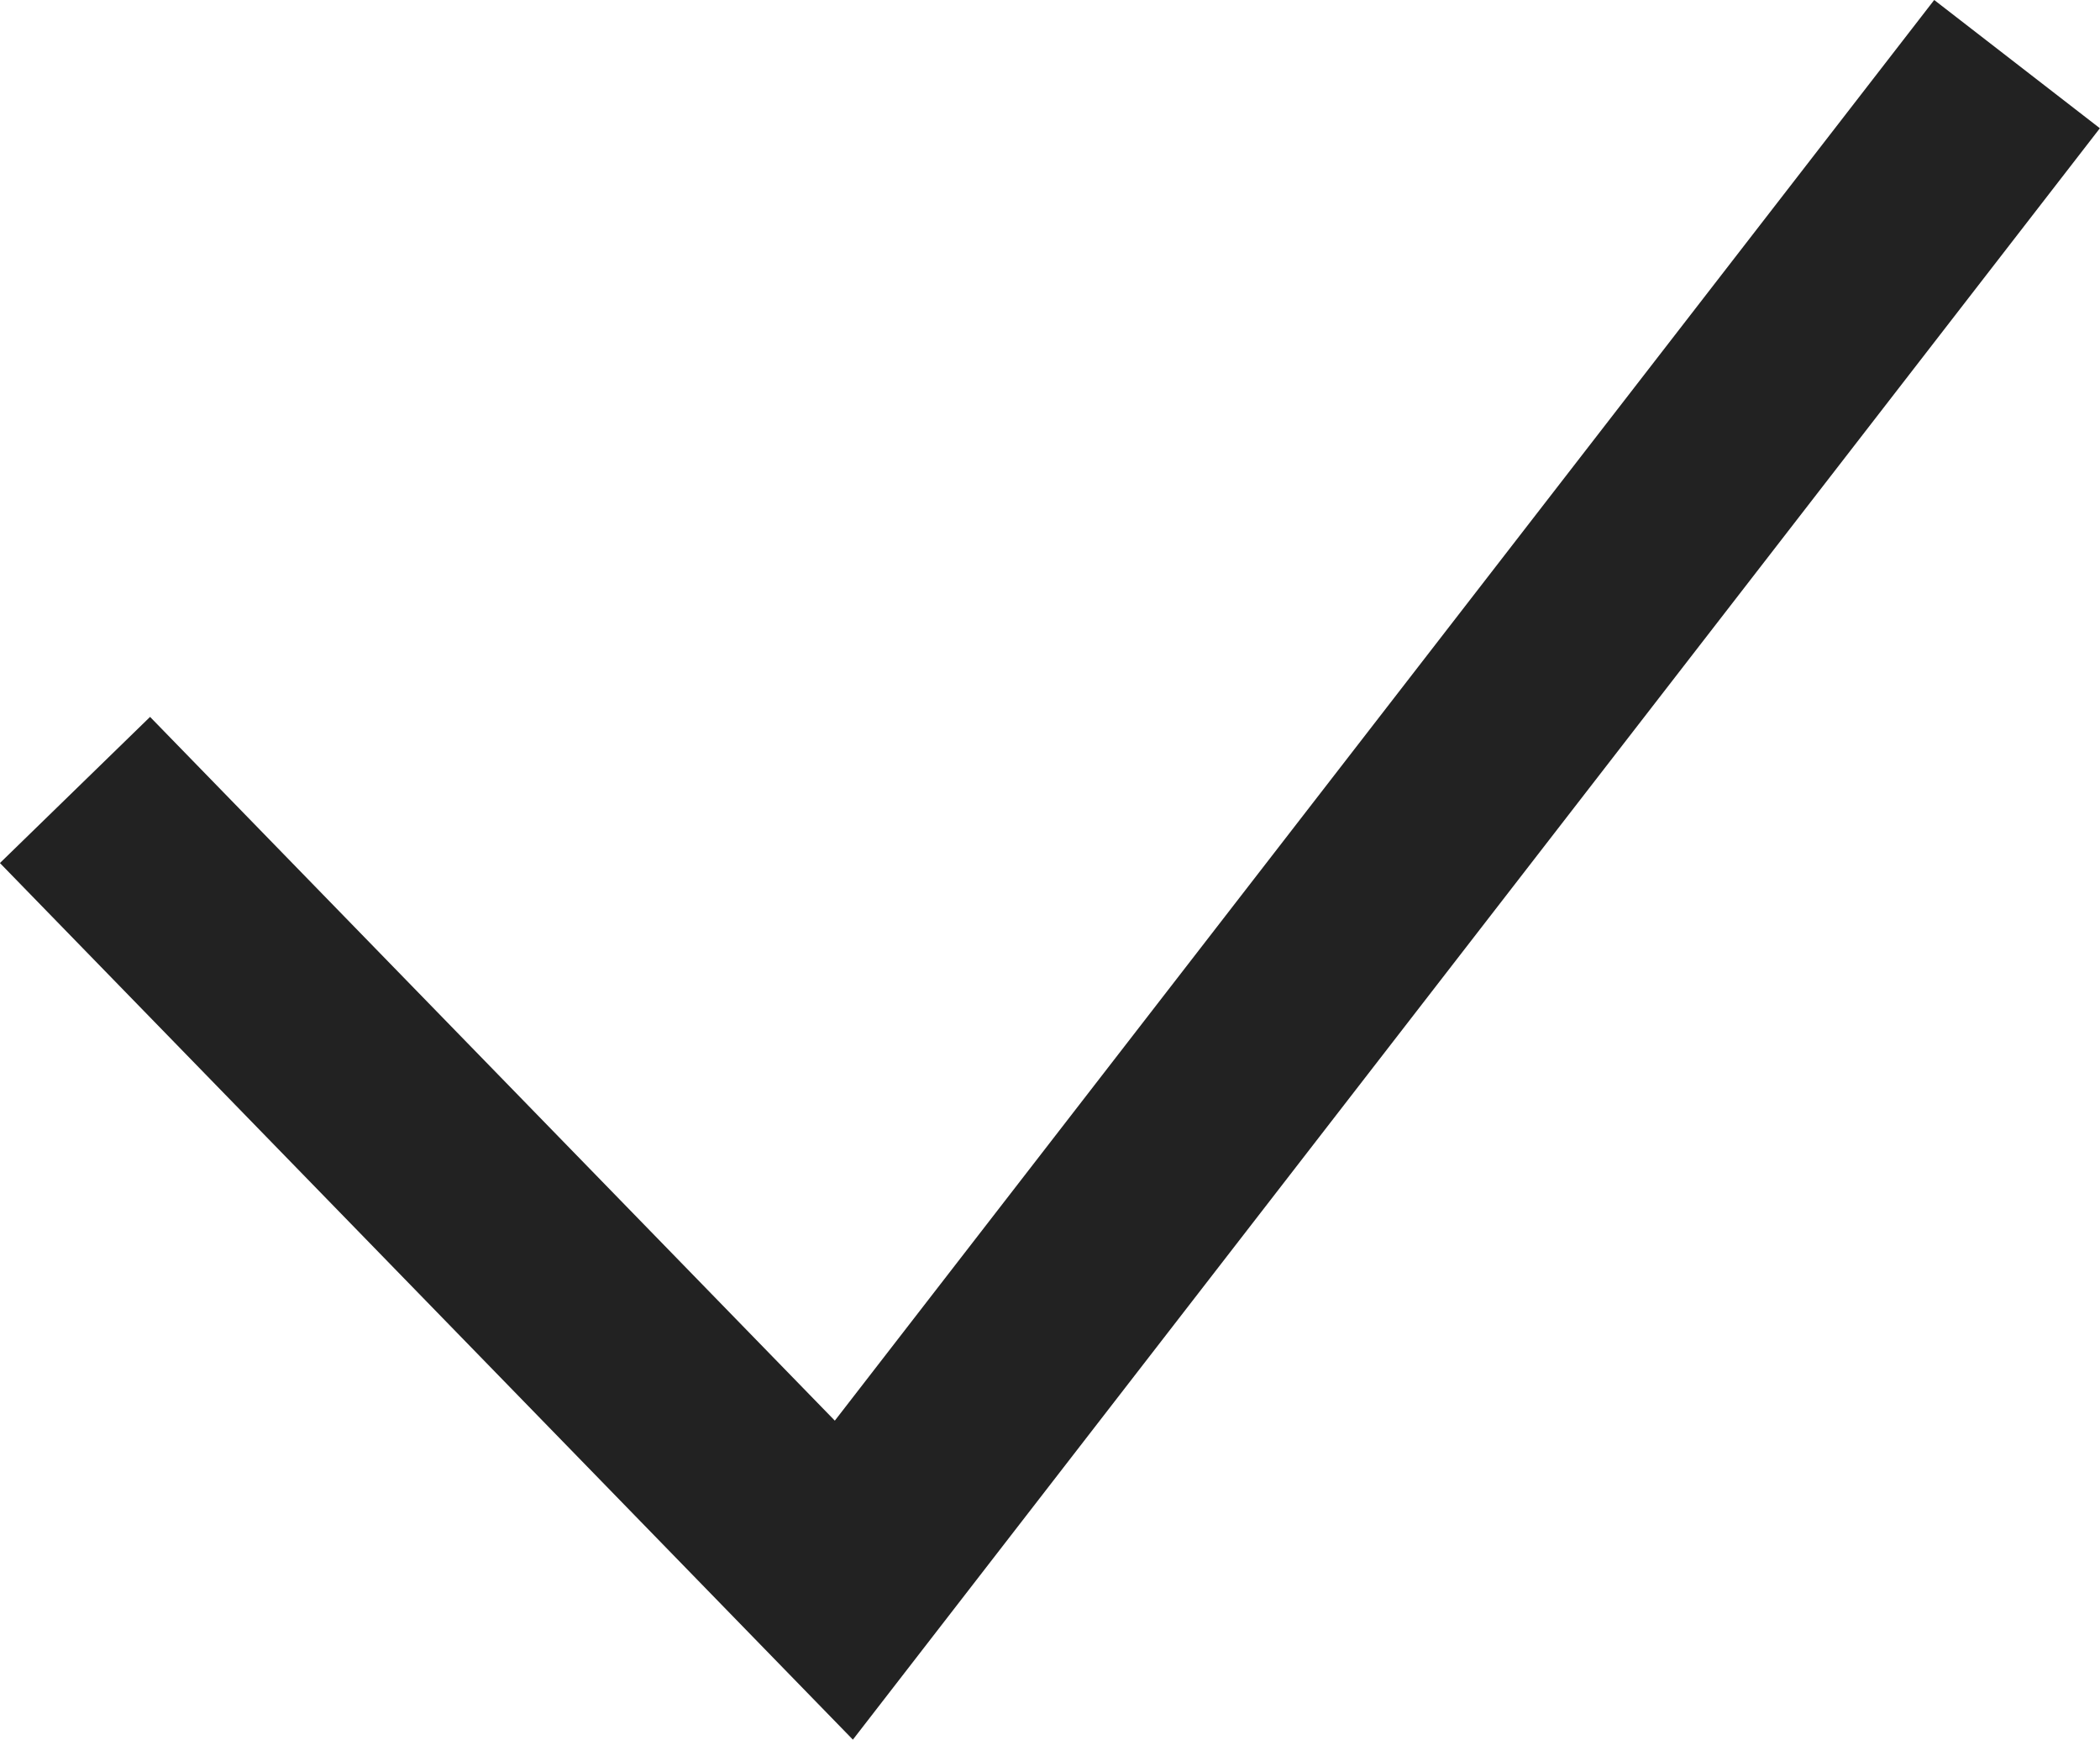 <svg viewBox="0 0 10.024 8.302" height="8.302" width="10.024" xmlns="http://www.w3.org/2000/svg">
  <path stroke-width="1" stroke="#222" fill="none" transform="translate(-15633.642 -8244.23)" d="M15634,8248l3.67,3.771,5.6-7.235" data-name="Path 726" id="Path_726"></path>
</svg>
